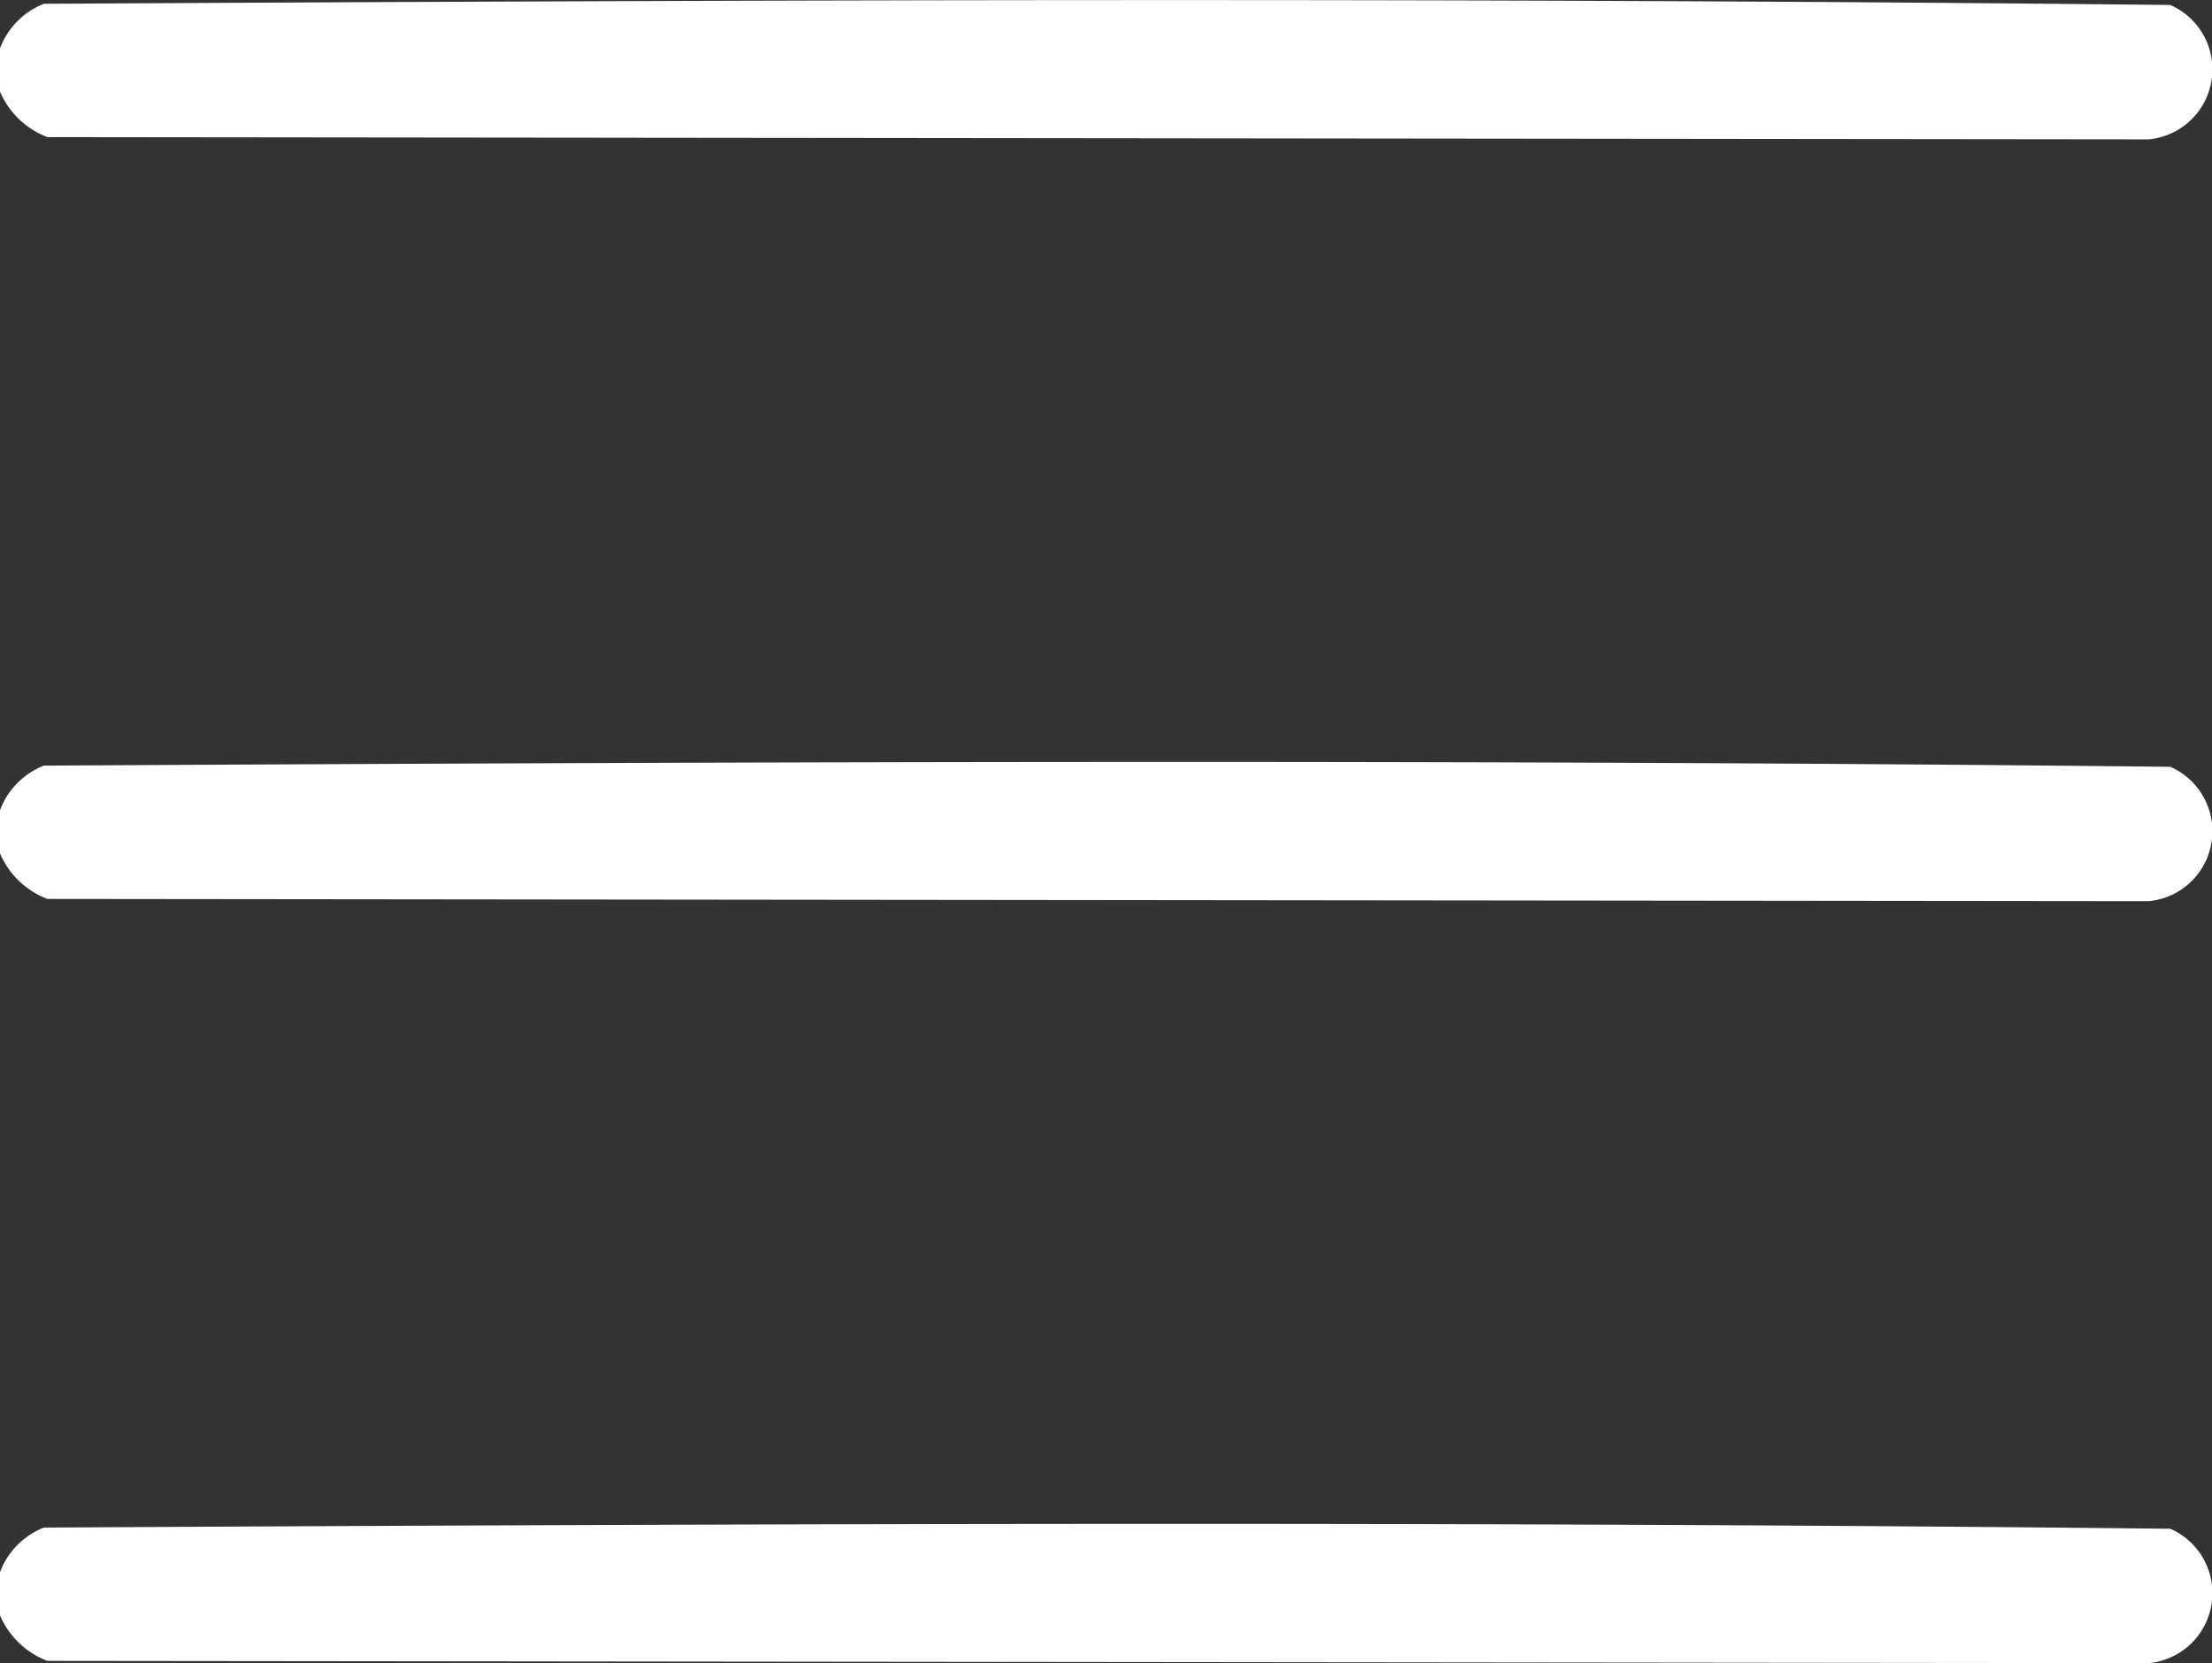 <svg xmlns="http://www.w3.org/2000/svg" width="33.342" height="25.061" viewBox="0 0 33.342 25.061">
  <rect x="0" y="0" width="33.342" height="25.061" fill="#333333" stroke="none"/>
  <g id="Component_46_31" data-name="Component 46 – 31" transform="translate(0 0)">
    <g id="Group_25760" data-name="Group 25760" transform="translate(6409.141 -1725)">
      <g id="Group_25759" data-name="Group 25759" transform="translate(70 -13)">
        <path id="Path_16300" data-name="Path 16300" d="M0,.729A1.158,1.158,0,0,1,.662.057C11.334,0,22.046-.04,32.713.075A1.059,1.059,0,0,1,32.387,2.1L.714,2.066A1.266,1.266,0,0,1,0,1.38Z" transform="translate(-6479.141 1760.962)" fill="#fff"/>
        <path id="Path_16301" data-name="Path 16301" d="M0,.729A1.158,1.158,0,0,1,.662.057C11.334,0,22.046-.04,32.713.075A1.059,1.059,0,0,1,32.387,2.1L.714,2.066A1.266,1.266,0,0,1,0,1.38Z" transform="translate(-6479.141 1749.48)" fill="#fff"/>
        <path id="Path_16302" data-name="Path 16302" d="M0,.729A1.158,1.158,0,0,1,.662.057C11.334,0,22.046-.04,32.713.075A1.059,1.059,0,0,1,32.387,2.1L.714,2.066A1.266,1.266,0,0,1,0,1.38Z" transform="translate(-6479.141 1738)" fill="#fff"/>
      </g>
    </g>
  </g>
</svg>
